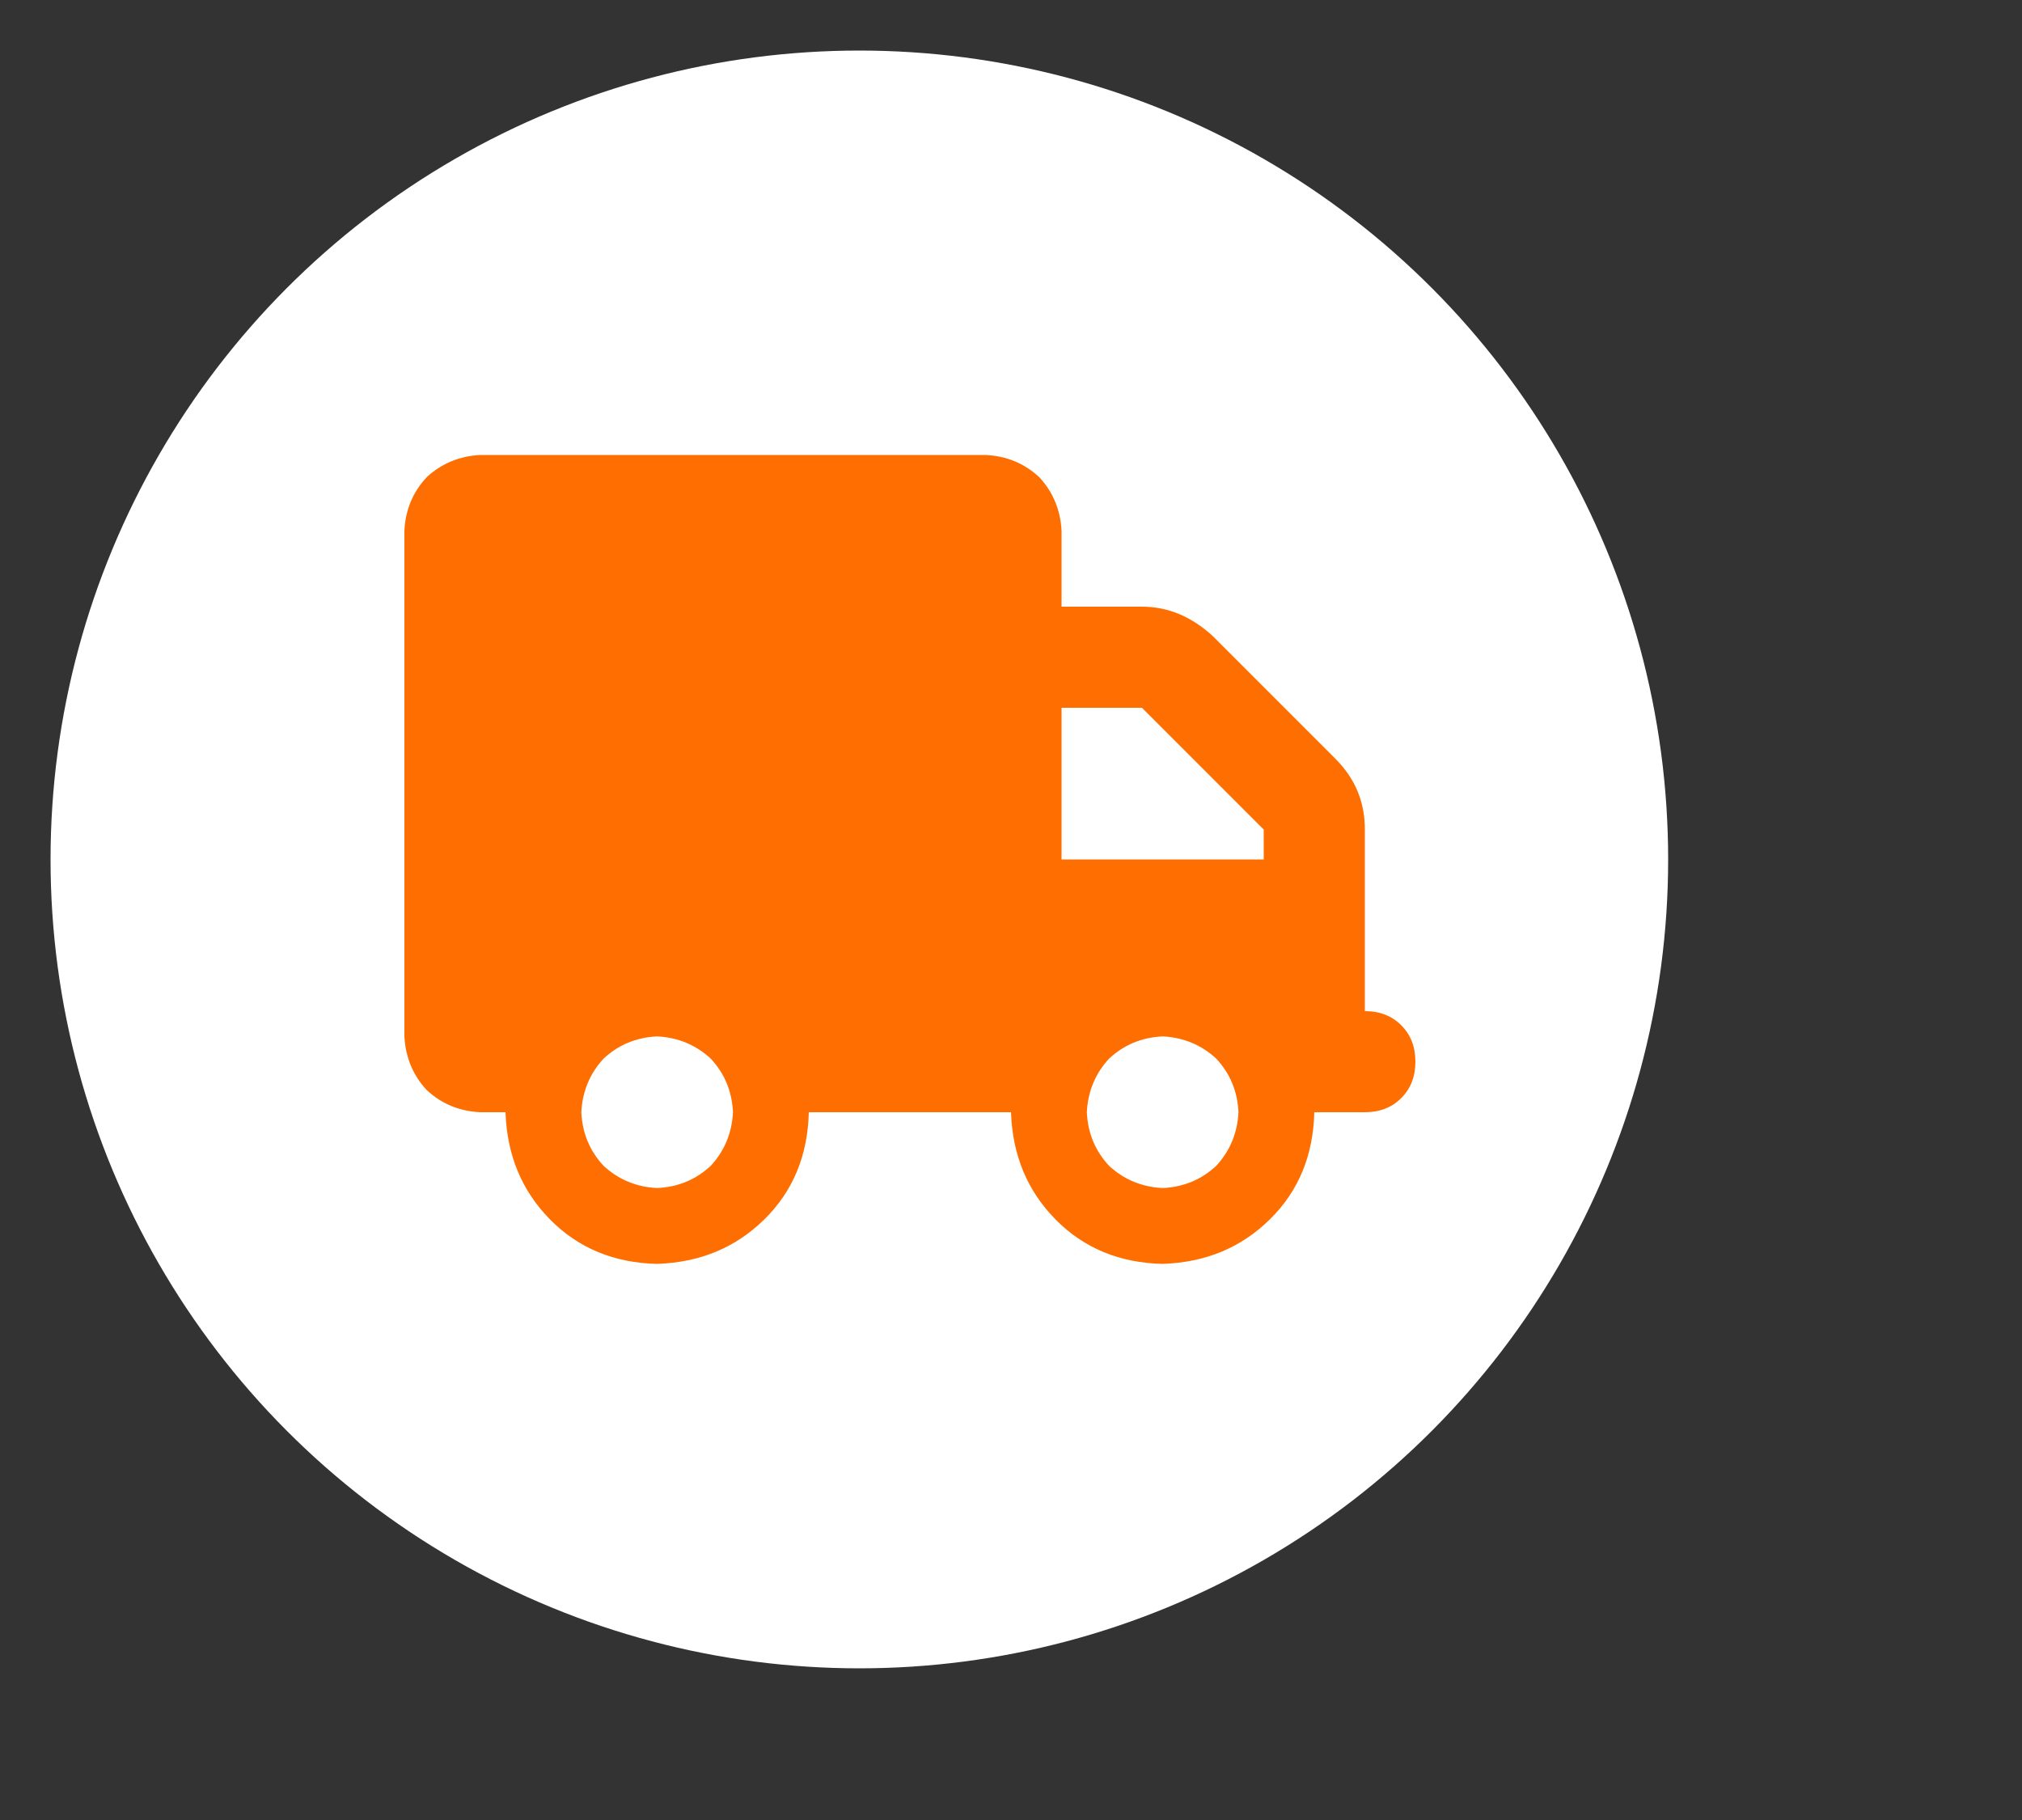 <?xml version="1.0" encoding="UTF-8" standalone="no"?>
<svg xmlns="http://www.w3.org/2000/svg" height="36" id="basics" viewBox="0 0 40 36" width="40">
    
  <rect x="0" y="0" width="40" height="36" fill="#333333" stroke="none"/>
    
  <defs>
        
    <style>
      .cls-1 {
        fill: #ff6e00;
      }

      .cls-2 {
        fill: #fff;
      }
    </style>
      
  </defs>
    
  <circle class="cls-2" cx="17" cy="17" r="16"/>
    
  <path class="cls-1" d="M20.56,9.44c.27.29.42.65.44,1.06v1.5h1.59c.52,0,.99.2,1.41.59l2.41,2.41c.4.4.59.86.59,1.41v3.59c.29,0,.53.09.72.28s.28.43.28.72-.09.53-.28.72-.43.28-.72.28h-1c-.02.85-.31,1.56-.88,2.12s-1.27.85-2.12.88c-.85-.02-1.56-.31-2.12-.88s-.85-1.27-.88-2.12h-4c-.02.85-.31,1.56-.88,2.12s-1.27.85-2.12.88c-.85-.02-1.56-.31-2.12-.88s-.85-1.27-.88-2.12h-.5c-.42-.02-.77-.17-1.06-.44-.27-.29-.42-.65-.44-1.06v-10c.02-.42.17-.77.44-1.06.29-.27.65-.42,1.06-.44h10c.42.02.77.17,1.06.44ZM11.94,20.94c-.27.29-.42.65-.44,1.06.02.42.17.77.44,1.06.29.27.65.42,1.06.44.42-.02.77-.17,1.06-.44.27-.29.42-.65.44-1.06-.02-.42-.17-.77-.44-1.06-.29-.27-.65-.42-1.06-.44-.42.02-.77.17-1.06.44ZM21,17h4v-.59l-2.41-2.41h-1.59v3ZM24.06,23.06c.27-.29.42-.65.44-1.06-.02-.42-.17-.77-.44-1.06-.29-.27-.65-.42-1.06-.44-.42.02-.77.17-1.06.44-.27.29-.42.65-.44,1.06.02.42.17.77.44,1.06.29.27.65.42,1.06.44.42-.02.77-.17,1.06-.44Z"/>
  
</svg>
